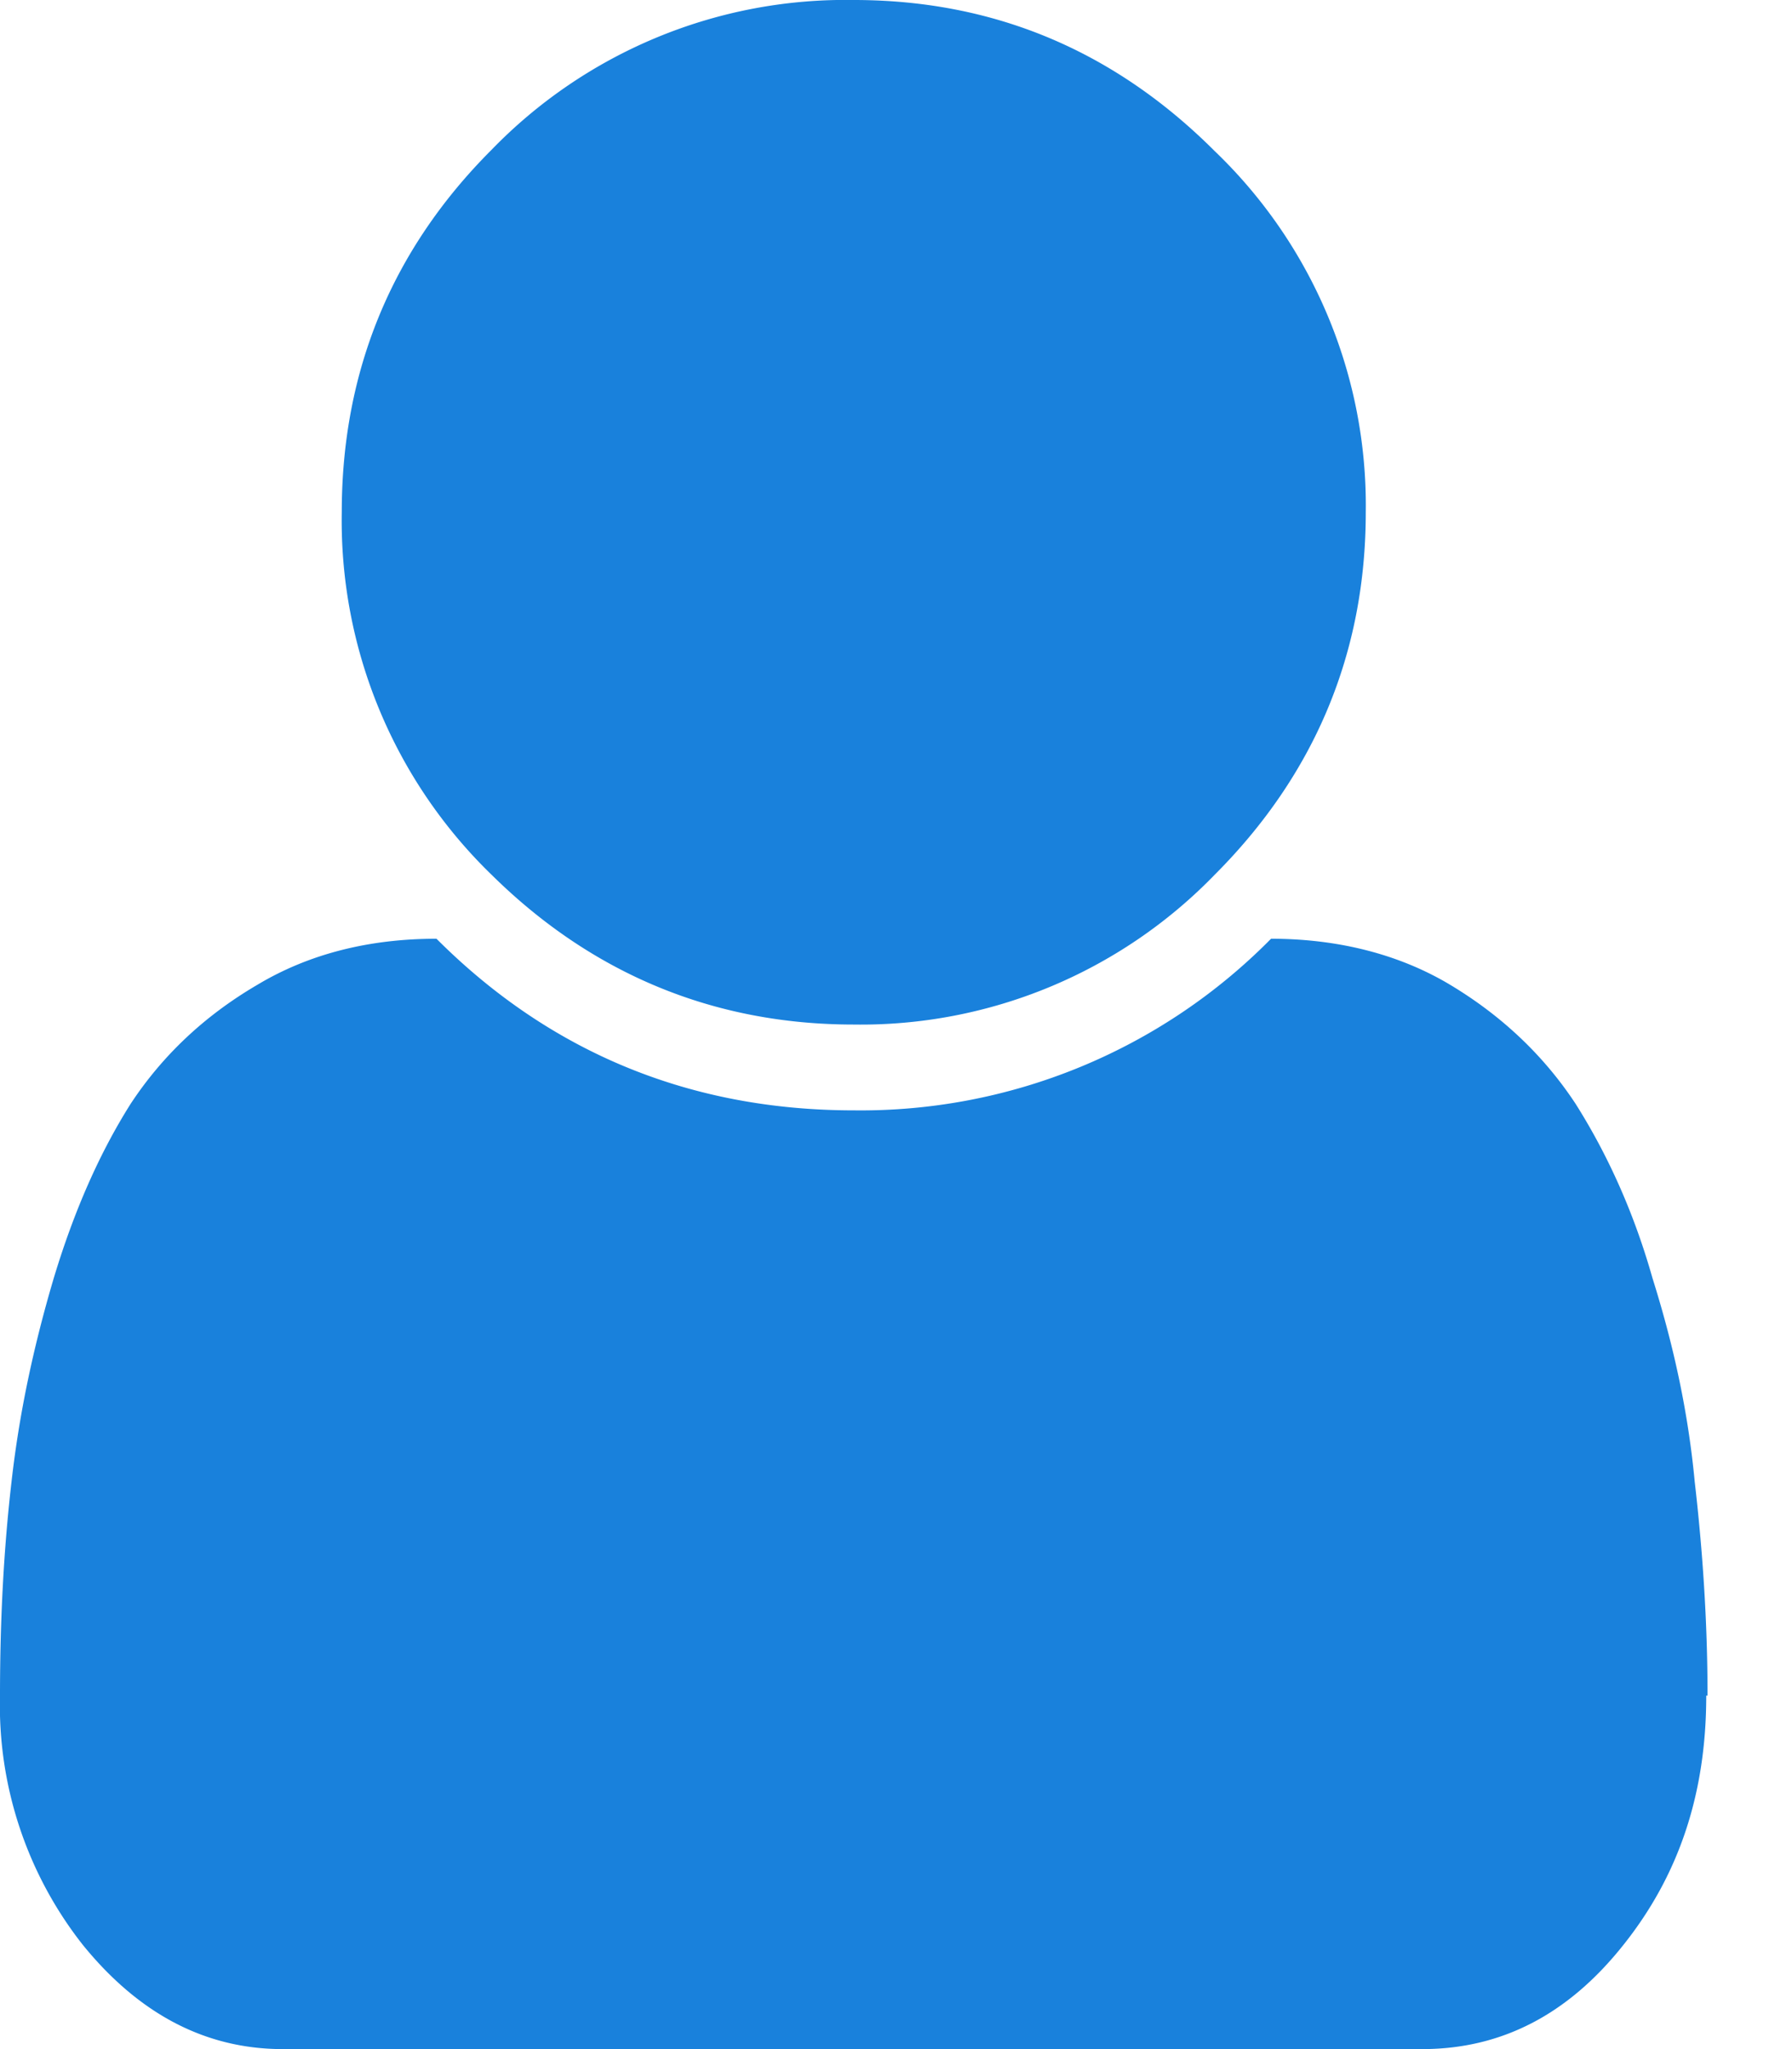 <svg xmlns="http://www.w3.org/2000/svg" xmlns:xlink="http://www.w3.org/1999/xlink" width="14" height="16" viewBox="0 0 14 16"><defs><path id="u4wca" d="M114.49 1402.18a3.83 3.83 0 0 1 1.18 2.82c0 1.1-.4 2.05-1.18 2.83a3.85 3.85 0 0 1-2.82 1.17c-1.1 0-2.05-.4-2.83-1.17a3.85 3.85 0 0 1-1.17-2.83c0-1.1.39-2.05 1.17-2.83a3.85 3.85 0 0 1 2.83-1.17c1.1 0 2.04.4 2.82 1.18zm3.84 12.06c0 .76-.21 1.4-.65 1.95-.43.54-.95.81-1.57.81h-8.9c-.6 0-1.12-.27-1.56-.81a3.02 3.02 0 0 1-.65-1.95c0-.6.03-1.15.09-1.67.06-.53.17-1.05.33-1.59.16-.53.36-.98.6-1.36.25-.38.58-.69.99-.93.4-.24.87-.36 1.4-.36.9.9 2 1.34 3.26 1.34a4.5 4.5 0 0 0 3.26-1.34c.52 0 1 .12 1.4.36.4.24.73.55.98.93.24.38.45.83.6 1.36.17.54.28 1.06.33 1.59.06.52.1 1.08.1 1.67z"/></defs><g><g transform="translate(-105 -1401)"><use fill="#1981dc" xlink:href="#u4wca"/></g></g></svg>